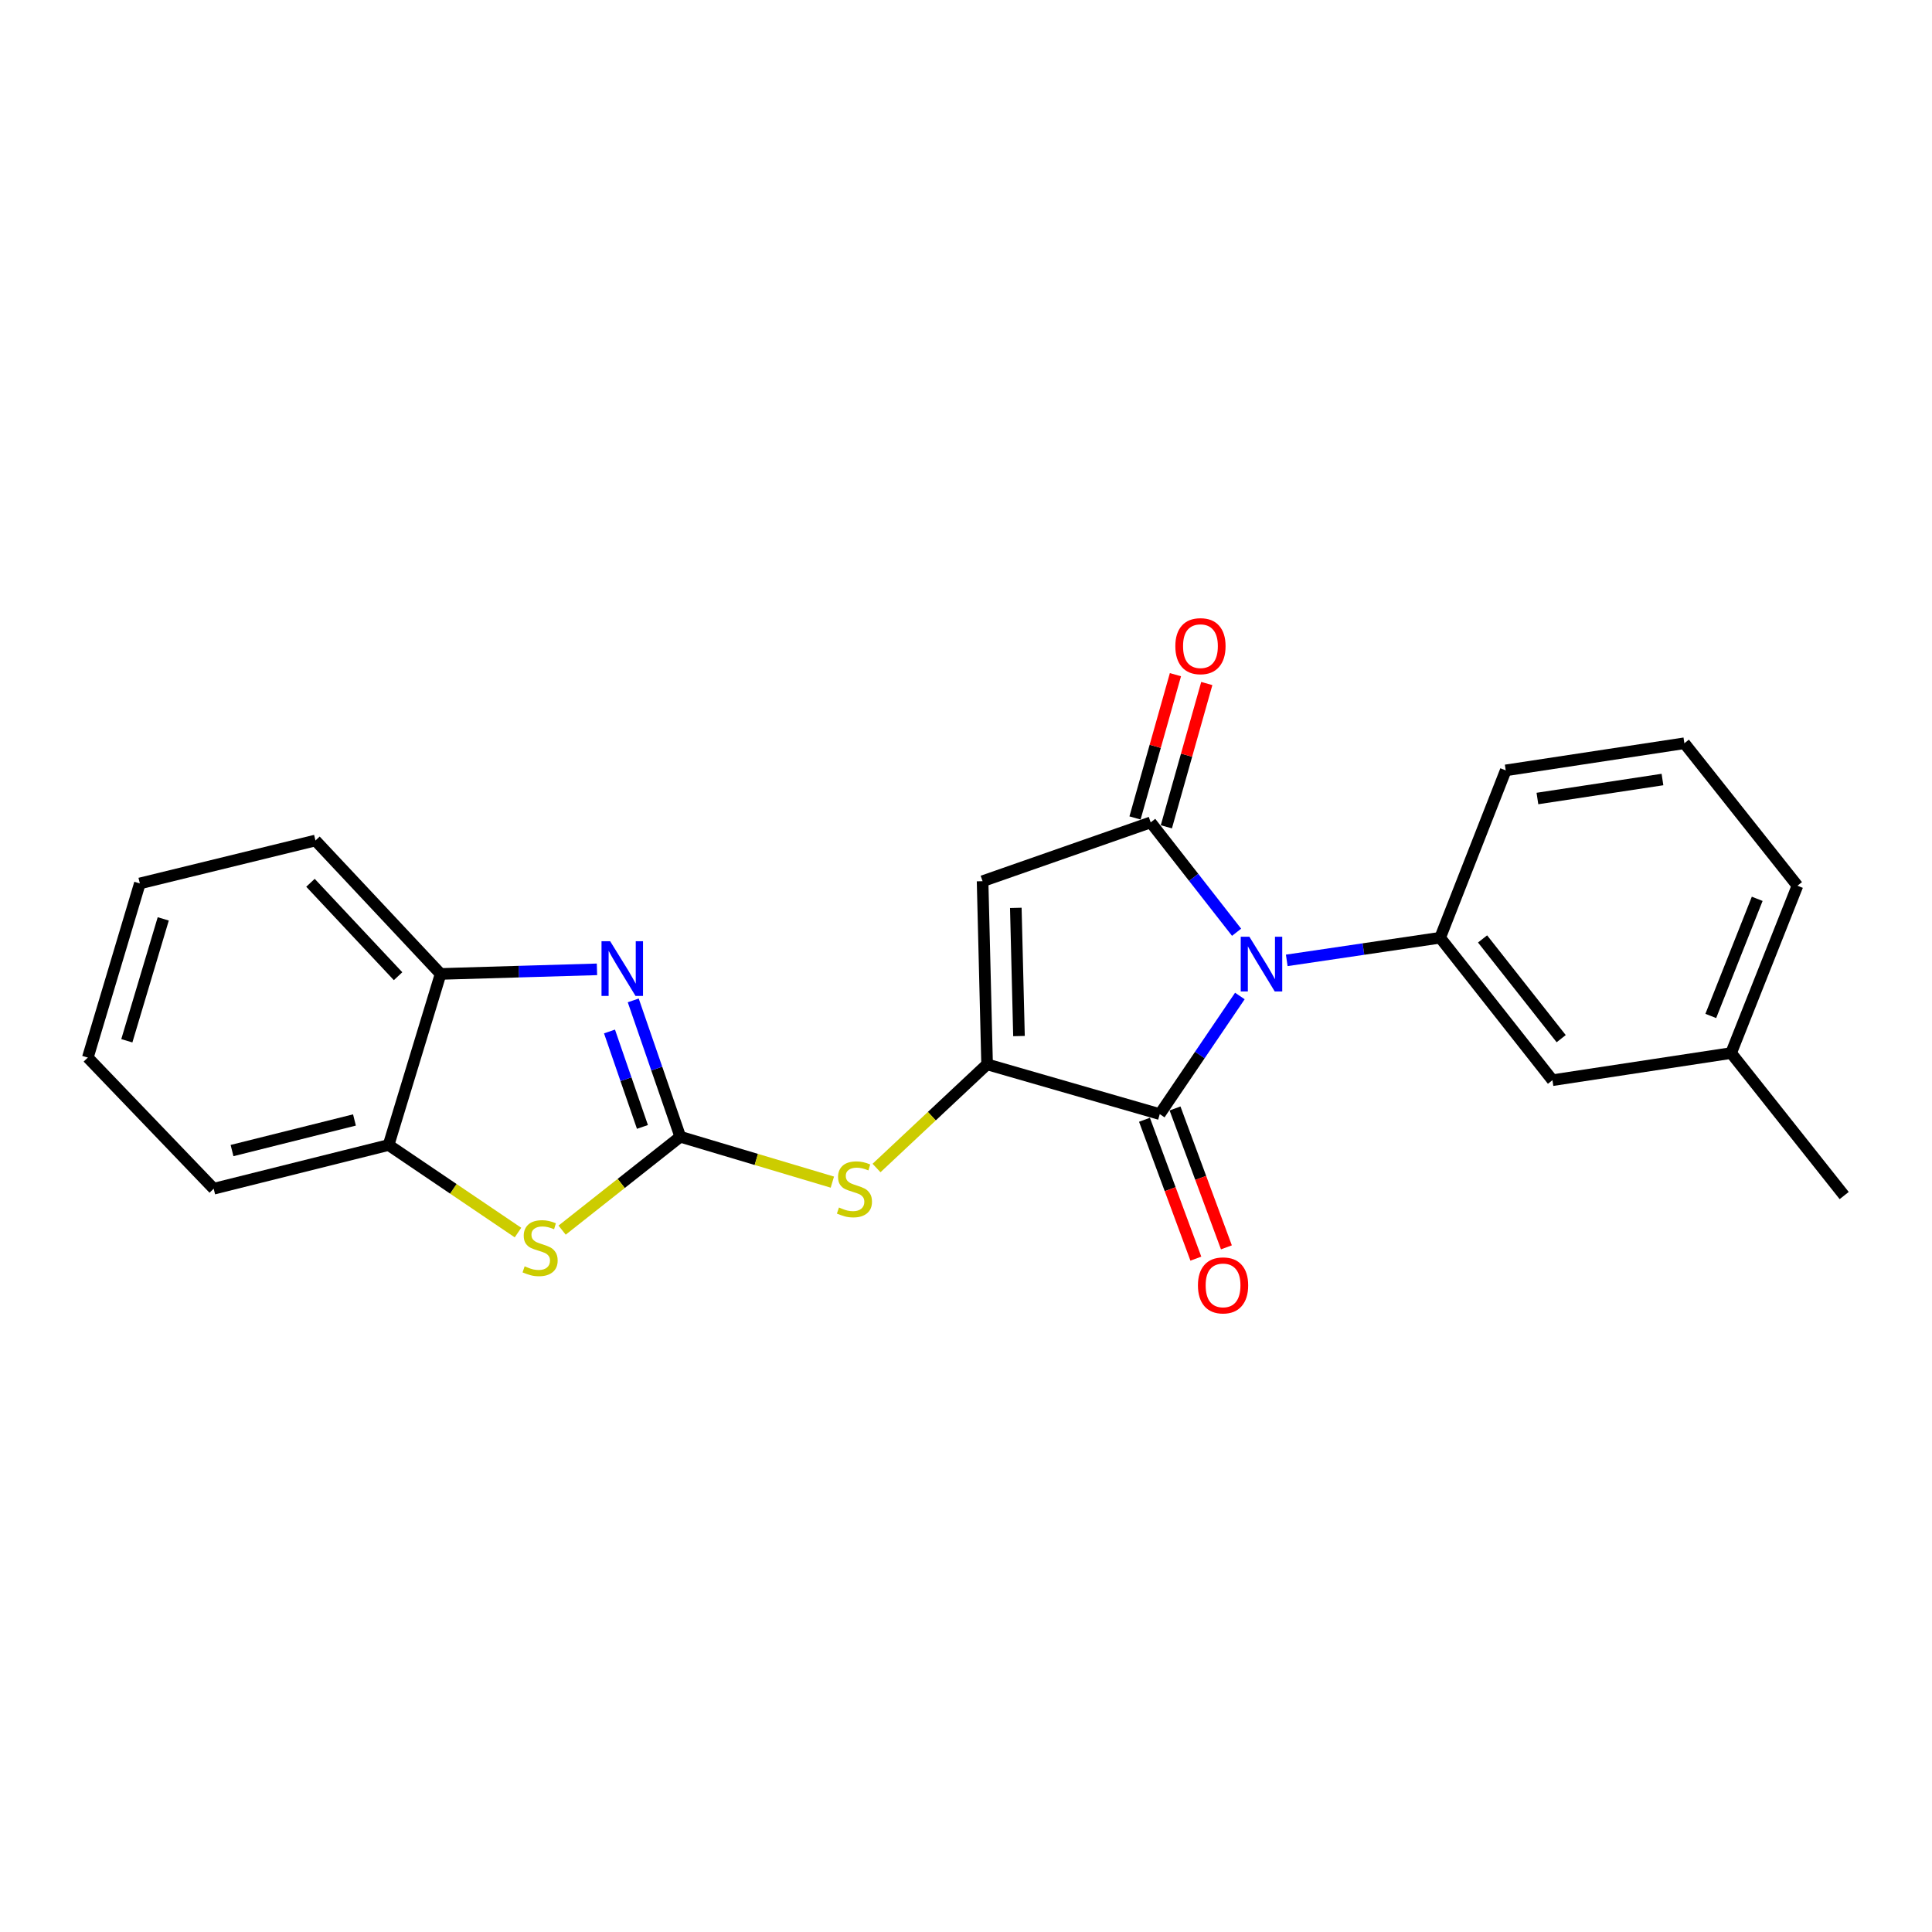 <?xml version='1.0' encoding='iso-8859-1'?>
<svg version='1.1' baseProfile='full'
              xmlns='http://www.w3.org/2000/svg'
                      xmlns:rdkit='http://www.rdkit.org/xml'
                      xmlns:xlink='http://www.w3.org/1999/xlink'
                  xml:space='preserve'
width='1000px' height='1000px' viewBox='0 0 1000 1000'>
<!-- END OF HEADER -->
<rect style='opacity:1.0;fill:#FFFFFF;stroke:none' width='1000' height='1000' x='0' y='0'> </rect>
<path class='bond-0' d='M 640.055,482.535 L 617.825,454.1' style='fill:none;fill-rule:evenodd;stroke:#0000FF;stroke-width:6px;stroke-linecap:butt;stroke-linejoin:miter;stroke-opacity:1' />
<path class='bond-0' d='M 617.825,454.1 L 595.594,425.664' style='fill:none;fill-rule:evenodd;stroke:#000000;stroke-width:6px;stroke-linecap:butt;stroke-linejoin:miter;stroke-opacity:1' />
<path class='bond-2' d='M 641.75,515.528 L 621.019,546.095' style='fill:none;fill-rule:evenodd;stroke:#0000FF;stroke-width:6px;stroke-linecap:butt;stroke-linejoin:miter;stroke-opacity:1' />
<path class='bond-2' d='M 621.019,546.095 L 600.287,576.661' style='fill:none;fill-rule:evenodd;stroke:#000000;stroke-width:6px;stroke-linecap:butt;stroke-linejoin:miter;stroke-opacity:1' />
<path class='bond-7' d='M 666.022,497.091 L 705.716,491.229' style='fill:none;fill-rule:evenodd;stroke:#0000FF;stroke-width:6px;stroke-linecap:butt;stroke-linejoin:miter;stroke-opacity:1' />
<path class='bond-7' d='M 705.716,491.229 L 745.411,485.366' style='fill:none;fill-rule:evenodd;stroke:#000000;stroke-width:6px;stroke-linecap:butt;stroke-linejoin:miter;stroke-opacity:1' />
<path class='bond-3' d='M 595.594,425.664 L 508.58,456.105' style='fill:none;fill-rule:evenodd;stroke:#000000;stroke-width:6px;stroke-linecap:butt;stroke-linejoin:miter;stroke-opacity:1' />
<path class='bond-11' d='M 603.707,427.953 L 614.169,390.872' style='fill:none;fill-rule:evenodd;stroke:#000000;stroke-width:6px;stroke-linecap:butt;stroke-linejoin:miter;stroke-opacity:1' />
<path class='bond-11' d='M 614.169,390.872 L 624.632,353.79' style='fill:none;fill-rule:evenodd;stroke:#FF0000;stroke-width:6px;stroke-linecap:butt;stroke-linejoin:miter;stroke-opacity:1' />
<path class='bond-11' d='M 587.481,423.375 L 597.943,386.294' style='fill:none;fill-rule:evenodd;stroke:#000000;stroke-width:6px;stroke-linecap:butt;stroke-linejoin:miter;stroke-opacity:1' />
<path class='bond-11' d='M 597.943,386.294 L 608.405,349.212' style='fill:none;fill-rule:evenodd;stroke:#FF0000;stroke-width:6px;stroke-linecap:butt;stroke-linejoin:miter;stroke-opacity:1' />
<path class='bond-1' d='M 510.921,550.903 L 600.287,576.661' style='fill:none;fill-rule:evenodd;stroke:#000000;stroke-width:6px;stroke-linecap:butt;stroke-linejoin:miter;stroke-opacity:1' />
<path class='bond-8' d='M 510.921,550.903 L 482.305,577.732' style='fill:none;fill-rule:evenodd;stroke:#000000;stroke-width:6px;stroke-linecap:butt;stroke-linejoin:miter;stroke-opacity:1' />
<path class='bond-8' d='M 482.305,577.732 L 453.689,604.56' style='fill:none;fill-rule:evenodd;stroke:#CCCC00;stroke-width:6px;stroke-linecap:butt;stroke-linejoin:miter;stroke-opacity:1' />
<path class='bond-23' d='M 510.921,550.903 L 508.58,456.105' style='fill:none;fill-rule:evenodd;stroke:#000000;stroke-width:6px;stroke-linecap:butt;stroke-linejoin:miter;stroke-opacity:1' />
<path class='bond-23' d='M 527.425,536.267 L 525.785,469.909' style='fill:none;fill-rule:evenodd;stroke:#000000;stroke-width:6px;stroke-linecap:butt;stroke-linejoin:miter;stroke-opacity:1' />
<path class='bond-12' d='M 592.381,579.586 L 605.677,615.53' style='fill:none;fill-rule:evenodd;stroke:#000000;stroke-width:6px;stroke-linecap:butt;stroke-linejoin:miter;stroke-opacity:1' />
<path class='bond-12' d='M 605.677,615.53 L 618.974,651.474' style='fill:none;fill-rule:evenodd;stroke:#FF0000;stroke-width:6px;stroke-linecap:butt;stroke-linejoin:miter;stroke-opacity:1' />
<path class='bond-12' d='M 608.193,573.737 L 621.49,609.681' style='fill:none;fill-rule:evenodd;stroke:#000000;stroke-width:6px;stroke-linecap:butt;stroke-linejoin:miter;stroke-opacity:1' />
<path class='bond-12' d='M 621.49,609.681 L 634.786,645.625' style='fill:none;fill-rule:evenodd;stroke:#FF0000;stroke-width:6px;stroke-linecap:butt;stroke-linejoin:miter;stroke-opacity:1' />
<path class='bond-4' d='M 352.113,588.379 L 391.468,600.123' style='fill:none;fill-rule:evenodd;stroke:#000000;stroke-width:6px;stroke-linecap:butt;stroke-linejoin:miter;stroke-opacity:1' />
<path class='bond-4' d='M 391.468,600.123 L 430.824,611.868' style='fill:none;fill-rule:evenodd;stroke:#CCCC00;stroke-width:6px;stroke-linecap:butt;stroke-linejoin:miter;stroke-opacity:1' />
<path class='bond-5' d='M 352.113,588.379 L 339.938,553.093' style='fill:none;fill-rule:evenodd;stroke:#000000;stroke-width:6px;stroke-linecap:butt;stroke-linejoin:miter;stroke-opacity:1' />
<path class='bond-5' d='M 339.938,553.093 L 327.764,517.807' style='fill:none;fill-rule:evenodd;stroke:#0000FF;stroke-width:6px;stroke-linecap:butt;stroke-linejoin:miter;stroke-opacity:1' />
<path class='bond-5' d='M 332.523,583.292 L 324.001,558.592' style='fill:none;fill-rule:evenodd;stroke:#000000;stroke-width:6px;stroke-linecap:butt;stroke-linejoin:miter;stroke-opacity:1' />
<path class='bond-5' d='M 324.001,558.592 L 315.478,533.892' style='fill:none;fill-rule:evenodd;stroke:#0000FF;stroke-width:6px;stroke-linecap:butt;stroke-linejoin:miter;stroke-opacity:1' />
<path class='bond-6' d='M 352.113,588.379 L 321.532,612.548' style='fill:none;fill-rule:evenodd;stroke:#000000;stroke-width:6px;stroke-linecap:butt;stroke-linejoin:miter;stroke-opacity:1' />
<path class='bond-6' d='M 321.532,612.548 L 290.952,636.717' style='fill:none;fill-rule:evenodd;stroke:#CCCC00;stroke-width:6px;stroke-linecap:butt;stroke-linejoin:miter;stroke-opacity:1' />
<path class='bond-9' d='M 308.992,501.73 L 268.523,502.919' style='fill:none;fill-rule:evenodd;stroke:#0000FF;stroke-width:6px;stroke-linecap:butt;stroke-linejoin:miter;stroke-opacity:1' />
<path class='bond-9' d='M 268.523,502.919 L 228.054,504.109' style='fill:none;fill-rule:evenodd;stroke:#000000;stroke-width:6px;stroke-linecap:butt;stroke-linejoin:miter;stroke-opacity:1' />
<path class='bond-10' d='M 268.113,637.975 L 234.624,615.317' style='fill:none;fill-rule:evenodd;stroke:#CCCC00;stroke-width:6px;stroke-linecap:butt;stroke-linejoin:miter;stroke-opacity:1' />
<path class='bond-10' d='M 234.624,615.317 L 201.135,592.659' style='fill:none;fill-rule:evenodd;stroke:#000000;stroke-width:6px;stroke-linecap:butt;stroke-linejoin:miter;stroke-opacity:1' />
<path class='bond-13' d='M 745.411,485.366 L 803.549,559.108' style='fill:none;fill-rule:evenodd;stroke:#000000;stroke-width:6px;stroke-linecap:butt;stroke-linejoin:miter;stroke-opacity:1' />
<path class='bond-13' d='M 767.371,485.989 L 808.068,537.609' style='fill:none;fill-rule:evenodd;stroke:#000000;stroke-width:6px;stroke-linecap:butt;stroke-linejoin:miter;stroke-opacity:1' />
<path class='bond-15' d='M 745.411,485.366 L 779.364,398.745' style='fill:none;fill-rule:evenodd;stroke:#000000;stroke-width:6px;stroke-linecap:butt;stroke-linejoin:miter;stroke-opacity:1' />
<path class='bond-17' d='M 228.054,504.109 L 163.285,435.04' style='fill:none;fill-rule:evenodd;stroke:#000000;stroke-width:6px;stroke-linecap:butt;stroke-linejoin:miter;stroke-opacity:1' />
<path class='bond-17' d='M 206.04,505.281 L 160.702,456.933' style='fill:none;fill-rule:evenodd;stroke:#000000;stroke-width:6px;stroke-linecap:butt;stroke-linejoin:miter;stroke-opacity:1' />
<path class='bond-25' d='M 228.054,504.109 L 201.135,592.659' style='fill:none;fill-rule:evenodd;stroke:#000000;stroke-width:6px;stroke-linecap:butt;stroke-linejoin:miter;stroke-opacity:1' />
<path class='bond-18' d='M 201.135,592.659 L 110.608,615.279' style='fill:none;fill-rule:evenodd;stroke:#000000;stroke-width:6px;stroke-linecap:butt;stroke-linejoin:miter;stroke-opacity:1' />
<path class='bond-18' d='M 183.469,579.695 L 120.1,595.529' style='fill:none;fill-rule:evenodd;stroke:#000000;stroke-width:6px;stroke-linecap:butt;stroke-linejoin:miter;stroke-opacity:1' />
<path class='bond-14' d='M 803.549,559.108 L 896.024,545.059' style='fill:none;fill-rule:evenodd;stroke:#000000;stroke-width:6px;stroke-linecap:butt;stroke-linejoin:miter;stroke-opacity:1' />
<path class='bond-20' d='M 896.024,545.059 L 954.545,618.81' style='fill:none;fill-rule:evenodd;stroke:#000000;stroke-width:6px;stroke-linecap:butt;stroke-linejoin:miter;stroke-opacity:1' />
<path class='bond-24' d='M 896.024,545.059 L 930.352,458.447' style='fill:none;fill-rule:evenodd;stroke:#000000;stroke-width:6px;stroke-linecap:butt;stroke-linejoin:miter;stroke-opacity:1' />
<path class='bond-24' d='M 885.499,525.855 L 909.529,465.227' style='fill:none;fill-rule:evenodd;stroke:#000000;stroke-width:6px;stroke-linecap:butt;stroke-linejoin:miter;stroke-opacity:1' />
<path class='bond-16' d='M 779.364,398.745 L 871.83,384.705' style='fill:none;fill-rule:evenodd;stroke:#000000;stroke-width:6px;stroke-linecap:butt;stroke-linejoin:miter;stroke-opacity:1' />
<path class='bond-16' d='M 795.765,413.308 L 860.491,403.479' style='fill:none;fill-rule:evenodd;stroke:#000000;stroke-width:6px;stroke-linecap:butt;stroke-linejoin:miter;stroke-opacity:1' />
<path class='bond-19' d='M 871.83,384.705 L 930.352,458.447' style='fill:none;fill-rule:evenodd;stroke:#000000;stroke-width:6px;stroke-linecap:butt;stroke-linejoin:miter;stroke-opacity:1' />
<path class='bond-21' d='M 163.285,435.04 L 72.383,457.267' style='fill:none;fill-rule:evenodd;stroke:#000000;stroke-width:6px;stroke-linecap:butt;stroke-linejoin:miter;stroke-opacity:1' />
<path class='bond-22' d='M 110.608,615.279 L 45.455,547.4' style='fill:none;fill-rule:evenodd;stroke:#000000;stroke-width:6px;stroke-linecap:butt;stroke-linejoin:miter;stroke-opacity:1' />
<path class='bond-26' d='M 72.383,457.267 L 45.455,547.4' style='fill:none;fill-rule:evenodd;stroke:#000000;stroke-width:6px;stroke-linecap:butt;stroke-linejoin:miter;stroke-opacity:1' />
<path class='bond-26' d='M 84.498,475.613 L 65.648,538.707' style='fill:none;fill-rule:evenodd;stroke:#000000;stroke-width:6px;stroke-linecap:butt;stroke-linejoin:miter;stroke-opacity:1' />
<path  class='atom-0' d='M 646.685 484.863
L 655.965 499.863
Q 656.885 501.343, 658.365 504.023
Q 659.845 506.703, 659.925 506.863
L 659.925 484.863
L 663.685 484.863
L 663.685 513.183
L 659.805 513.183
L 649.845 496.783
Q 648.685 494.863, 647.445 492.663
Q 646.245 490.463, 645.885 489.783
L 645.885 513.183
L 642.205 513.183
L 642.205 484.863
L 646.685 484.863
' fill='#0000FF'/>
<path  class='atom-6' d='M 315.824 487.185
L 325.104 502.185
Q 326.024 503.665, 327.504 506.345
Q 328.984 509.025, 329.064 509.185
L 329.064 487.185
L 332.824 487.185
L 332.824 515.505
L 328.944 515.505
L 318.984 499.105
Q 317.824 497.185, 316.584 494.985
Q 315.384 492.785, 315.024 492.105
L 315.024 515.505
L 311.344 515.505
L 311.344 487.185
L 315.824 487.185
' fill='#0000FF'/>
<path  class='atom-7' d='M 271.56 655.44
Q 271.88 655.56, 273.2 656.12
Q 274.52 656.68, 275.96 657.04
Q 277.44 657.36, 278.88 657.36
Q 281.56 657.36, 283.12 656.08
Q 284.68 654.76, 284.68 652.48
Q 284.68 650.92, 283.88 649.96
Q 283.12 649, 281.92 648.48
Q 280.72 647.96, 278.72 647.36
Q 276.2 646.6, 274.68 645.88
Q 273.2 645.16, 272.12 643.64
Q 271.08 642.12, 271.08 639.56
Q 271.08 636, 273.48 633.8
Q 275.92 631.6, 280.72 631.6
Q 284 631.6, 287.72 633.16
L 286.8 636.24
Q 283.4 634.84, 280.84 634.84
Q 278.08 634.84, 276.56 636
Q 275.04 637.12, 275.08 639.08
Q 275.08 640.6, 275.84 641.52
Q 276.64 642.44, 277.76 642.96
Q 278.92 643.48, 280.84 644.08
Q 283.4 644.88, 284.92 645.68
Q 286.44 646.48, 287.52 648.12
Q 288.64 649.72, 288.64 652.48
Q 288.64 656.4, 286 658.52
Q 283.4 660.6, 279.04 660.6
Q 276.52 660.6, 274.6 660.04
Q 272.72 659.52, 270.48 658.6
L 271.56 655.44
' fill='#CCCC00'/>
<path  class='atom-9' d='M 434.256 624.999
Q 434.576 625.119, 435.896 625.679
Q 437.216 626.239, 438.656 626.599
Q 440.136 626.919, 441.576 626.919
Q 444.256 626.919, 445.816 625.639
Q 447.376 624.319, 447.376 622.039
Q 447.376 620.479, 446.576 619.519
Q 445.816 618.559, 444.616 618.039
Q 443.416 617.519, 441.416 616.919
Q 438.896 616.159, 437.376 615.439
Q 435.896 614.719, 434.816 613.199
Q 433.776 611.679, 433.776 609.119
Q 433.776 605.559, 436.176 603.359
Q 438.616 601.159, 443.416 601.159
Q 446.696 601.159, 450.416 602.719
L 449.496 605.799
Q 446.096 604.399, 443.536 604.399
Q 440.776 604.399, 439.256 605.559
Q 437.736 606.679, 437.776 608.639
Q 437.776 610.159, 438.536 611.079
Q 439.336 611.999, 440.456 612.519
Q 441.616 613.039, 443.536 613.639
Q 446.096 614.439, 447.616 615.239
Q 449.136 616.039, 450.216 617.679
Q 451.336 619.279, 451.336 622.039
Q 451.336 625.959, 448.696 628.079
Q 446.096 630.159, 441.736 630.159
Q 439.216 630.159, 437.296 629.599
Q 435.416 629.079, 433.176 628.159
L 434.256 624.999
' fill='#CCCC00'/>
<path  class='atom-12' d='M 608.352 334.449
Q 608.352 327.649, 611.712 323.849
Q 615.072 320.049, 621.352 320.049
Q 627.632 320.049, 630.992 323.849
Q 634.352 327.649, 634.352 334.449
Q 634.352 341.329, 630.952 345.249
Q 627.552 349.129, 621.352 349.129
Q 615.112 349.129, 611.712 345.249
Q 608.352 341.369, 608.352 334.449
M 621.352 345.929
Q 625.672 345.929, 627.992 343.049
Q 630.352 340.129, 630.352 334.449
Q 630.352 328.889, 627.992 326.089
Q 625.672 323.249, 621.352 323.249
Q 617.032 323.249, 614.672 326.049
Q 612.352 328.849, 612.352 334.449
Q 612.352 340.169, 614.672 343.049
Q 617.032 345.929, 621.352 345.929
' fill='#FF0000'/>
<path  class='atom-13' d='M 620.051 665.311
Q 620.051 658.511, 623.411 654.711
Q 626.771 650.911, 633.051 650.911
Q 639.331 650.911, 642.691 654.711
Q 646.051 658.511, 646.051 665.311
Q 646.051 672.191, 642.651 676.111
Q 639.251 679.991, 633.051 679.991
Q 626.811 679.991, 623.411 676.111
Q 620.051 672.231, 620.051 665.311
M 633.051 676.791
Q 637.371 676.791, 639.691 673.911
Q 642.051 670.991, 642.051 665.311
Q 642.051 659.751, 639.691 656.951
Q 637.371 654.111, 633.051 654.111
Q 628.731 654.111, 626.371 656.911
Q 624.051 659.711, 624.051 665.311
Q 624.051 671.031, 626.371 673.911
Q 628.731 676.791, 633.051 676.791
' fill='#FF0000'/>
</svg>
